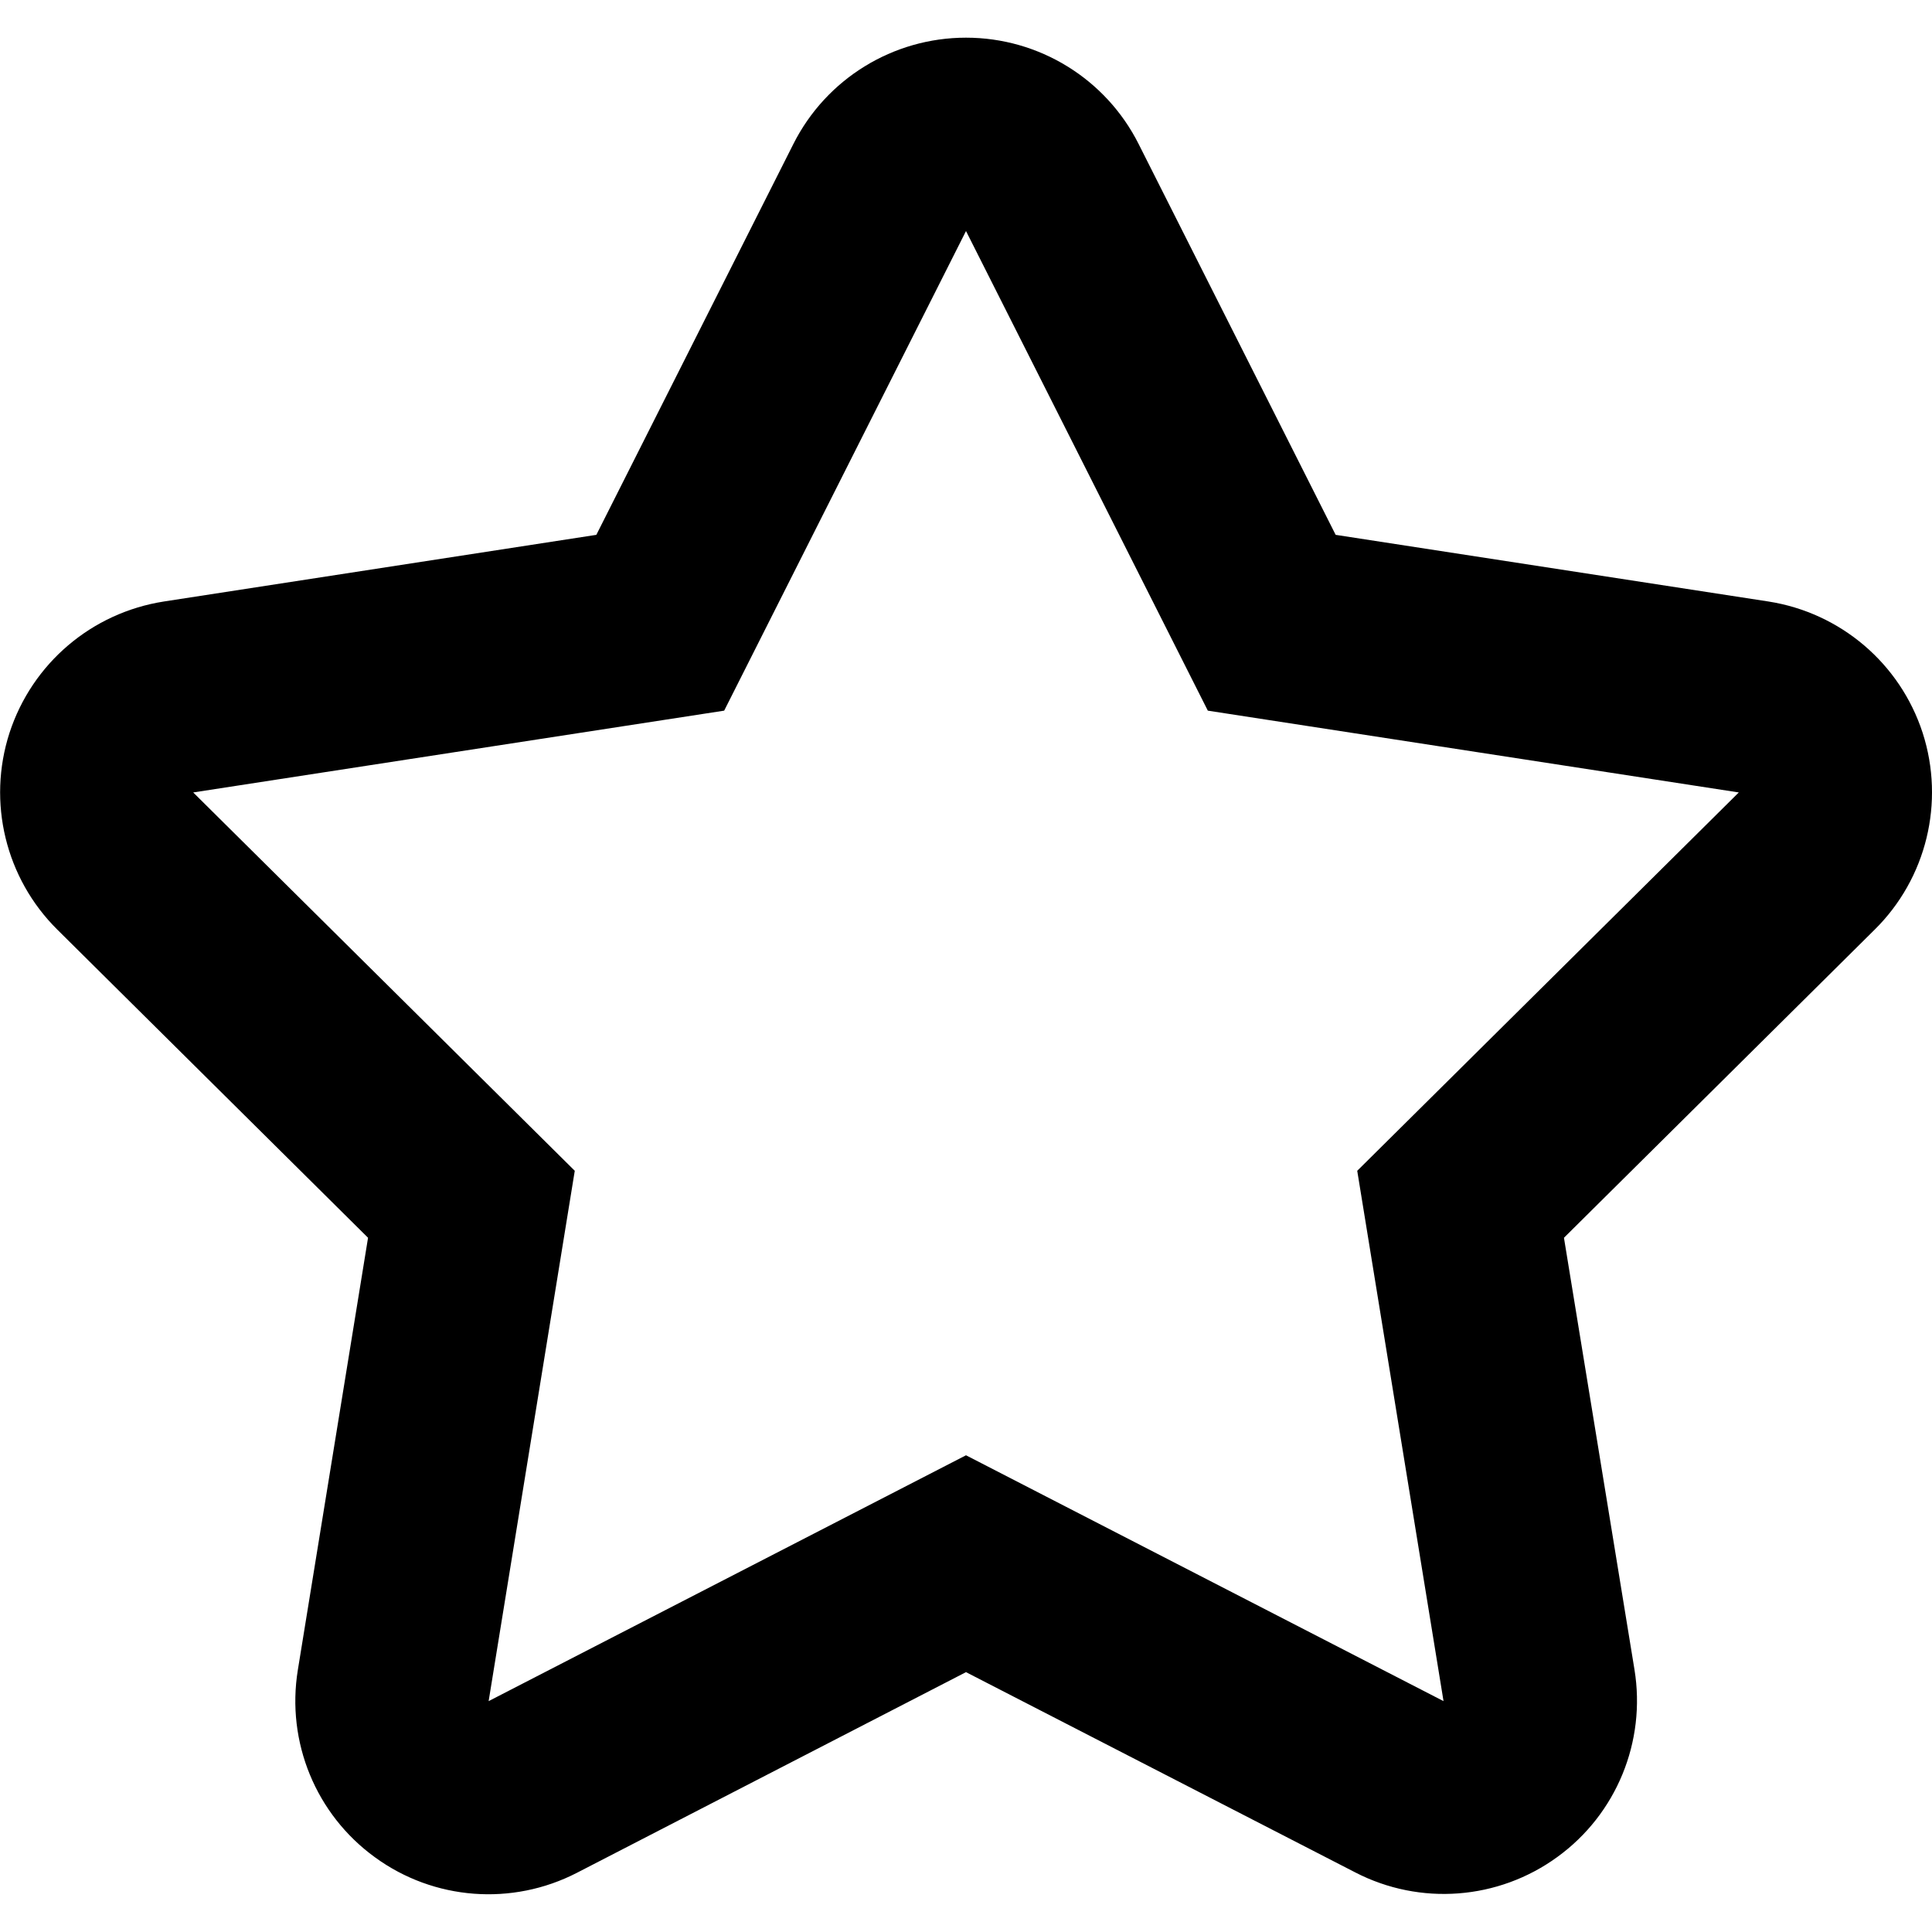<svg xmlns="http://www.w3.org/2000/svg" fill="none" viewBox="0 0 12 12" height="12" width="12">
<path fill="black" d="M11.942 4.552C11.802 4.121 11.432 3.806 10.984 3.736L8.296 3.322L7.072 0.894C6.868 0.489 6.453 0.234 6 0.234C5.547 0.234 5.132 0.489 4.928 0.894L3.704 3.322L1.018 3.736C0.57 3.806 0.2 4.12 0.059 4.552C-0.08 4.982 0.034 5.455 0.356 5.774L2.286 7.688L1.85 10.372C1.777 10.82 1.962 11.27 2.329 11.536C2.695 11.803 3.181 11.84 3.584 11.632L6 10.386L8.418 11.63C8.821 11.838 9.306 11.801 9.673 11.534C10.04 11.268 10.225 10.817 10.152 10.37L9.714 7.688L11.644 5.774C11.966 5.456 12.081 4.983 11.942 4.552ZM8.43 7.272L8.966 10.566L6 9.039L3.035 10.566L3.57 7.272L1.2 4.922L4.498 4.414L6 1.435L7.502 4.414L10.8 4.922L8.43 7.272Z"></path>
</svg>
